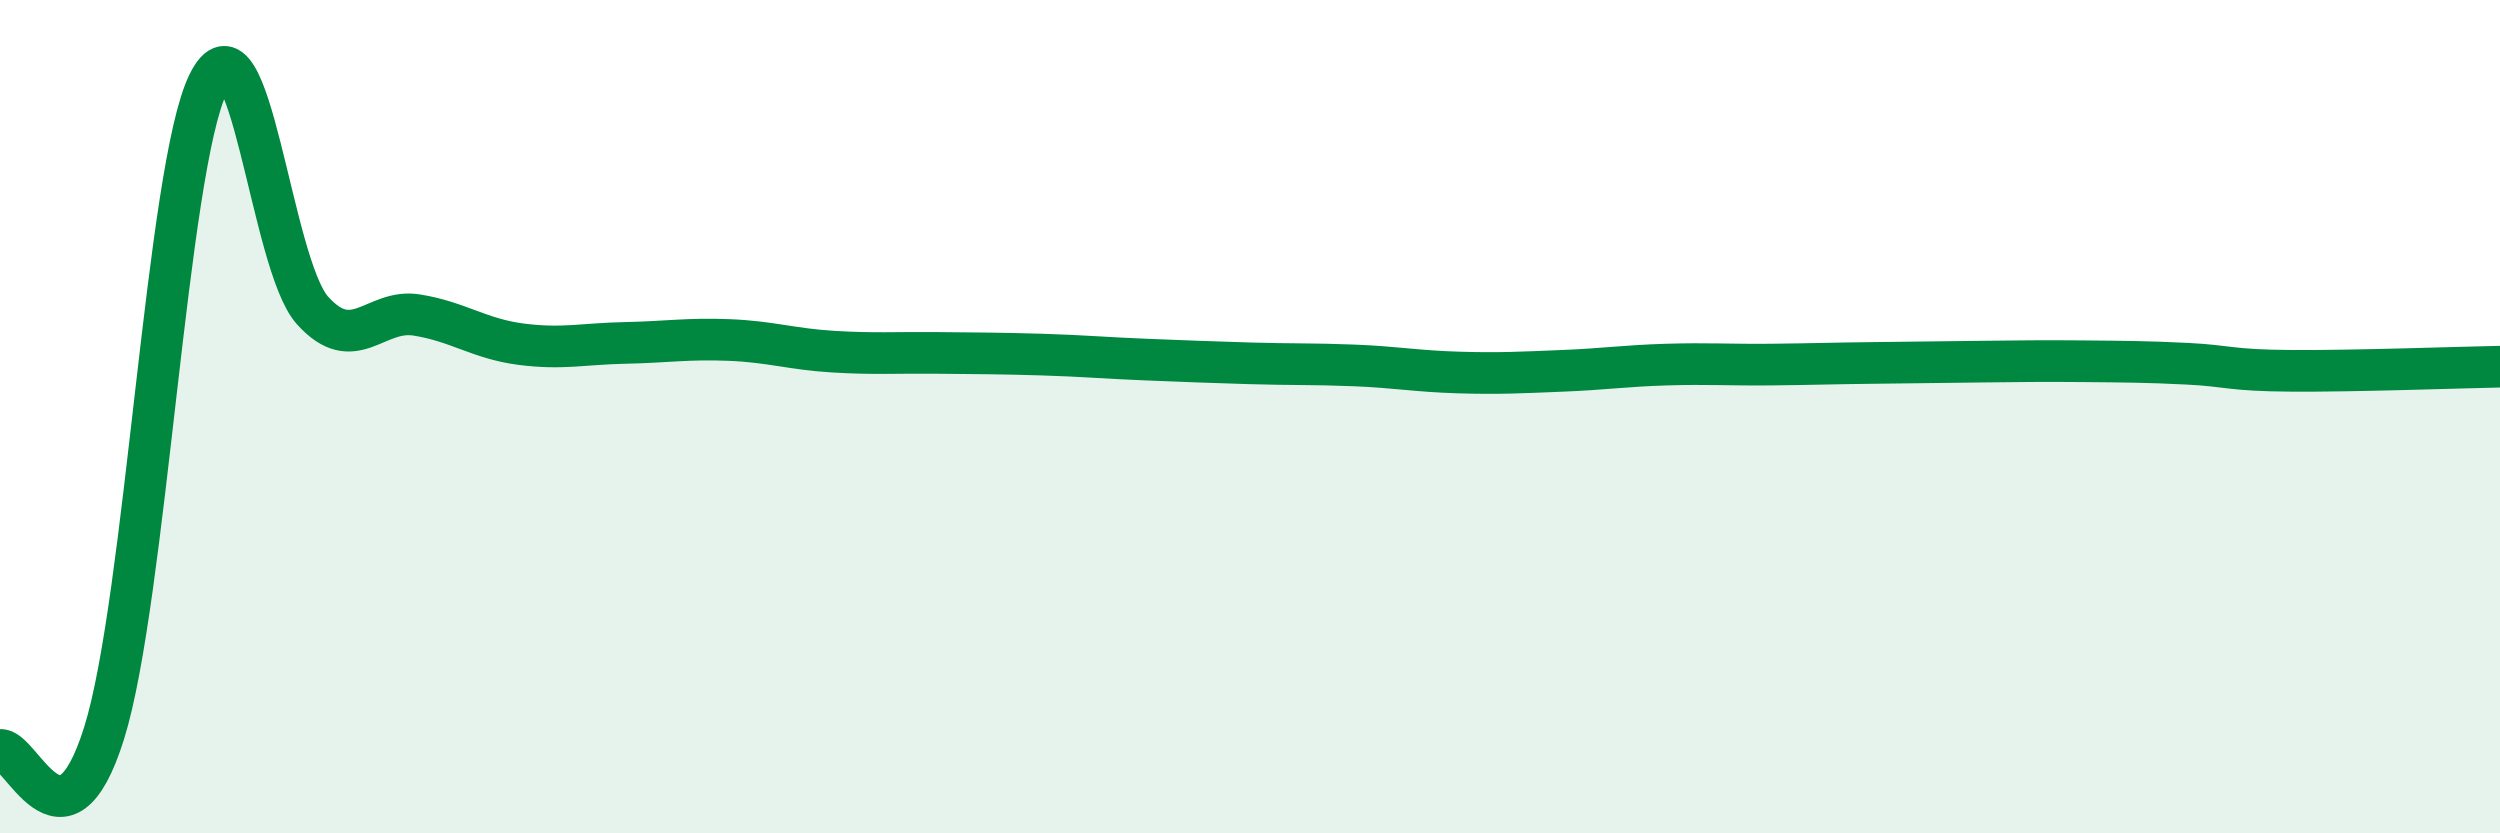 
    <svg width="60" height="20" viewBox="0 0 60 20" xmlns="http://www.w3.org/2000/svg">
      <path
        d="M 0,18 C 0.5,17.92 1.5,20.79 2.5,17.59 C 3.5,14.39 4,4.03 5,2 C 6,-0.03 6.5,6.34 7.5,7.45 C 8.5,8.56 9,7.4 10,7.56 C 11,7.72 11.5,8.13 12.5,8.26 C 13.5,8.39 14,8.25 15,8.23 C 16,8.21 16.5,8.12 17.5,8.16 C 18.5,8.2 19,8.38 20,8.44 C 21,8.5 21.5,8.46 22.5,8.47 C 23.5,8.48 24,8.48 25,8.51 C 26,8.54 26.5,8.59 27.5,8.63 C 28.5,8.67 29,8.69 30,8.72 C 31,8.75 31.5,8.73 32.5,8.77 C 33.5,8.81 34,8.91 35,8.94 C 36,8.97 36.5,8.94 37.5,8.9 C 38.5,8.86 39,8.78 40,8.75 C 41,8.72 41.5,8.76 42.5,8.75 C 43.5,8.74 44,8.72 45,8.71 C 46,8.7 46.5,8.69 47.5,8.68 C 48.5,8.67 49,8.66 50,8.67 C 51,8.68 51.5,8.68 52.5,8.73 C 53.5,8.78 53.5,8.89 55,8.9 C 56.5,8.91 59,8.82 60,8.8L60 20L0 20Z"
        fill="#008740"
        opacity="0.1"
        stroke-linecap="round"
        stroke-linejoin="round"
      />
      <path
        d="M 0,18 C 0.5,17.92 1.5,20.79 2.5,17.59 C 3.5,14.39 4,4.03 5,2 C 6,-0.03 6.5,6.34 7.5,7.45 C 8.5,8.56 9,7.4 10,7.56 C 11,7.72 11.5,8.13 12.5,8.26 C 13.5,8.39 14,8.25 15,8.23 C 16,8.21 16.5,8.12 17.5,8.16 C 18.5,8.2 19,8.38 20,8.44 C 21,8.5 21.5,8.46 22.5,8.47 C 23.5,8.48 24,8.48 25,8.51 C 26,8.54 26.5,8.59 27.5,8.63 C 28.5,8.67 29,8.69 30,8.72 C 31,8.75 31.5,8.73 32.5,8.77 C 33.5,8.81 34,8.91 35,8.94 C 36,8.97 36.5,8.94 37.5,8.9 C 38.5,8.86 39,8.78 40,8.75 C 41,8.72 41.5,8.76 42.5,8.75 C 43.5,8.74 44,8.72 45,8.71 C 46,8.7 46.5,8.69 47.5,8.68 C 48.5,8.67 49,8.66 50,8.67 C 51,8.68 51.5,8.68 52.5,8.73 C 53.5,8.78 53.5,8.89 55,8.9 C 56.5,8.91 59,8.82 60,8.8"
        stroke="#008740"
        stroke-width="1"
        fill="none"
        stroke-linecap="round"
        stroke-linejoin="round"
      />
    </svg>
  